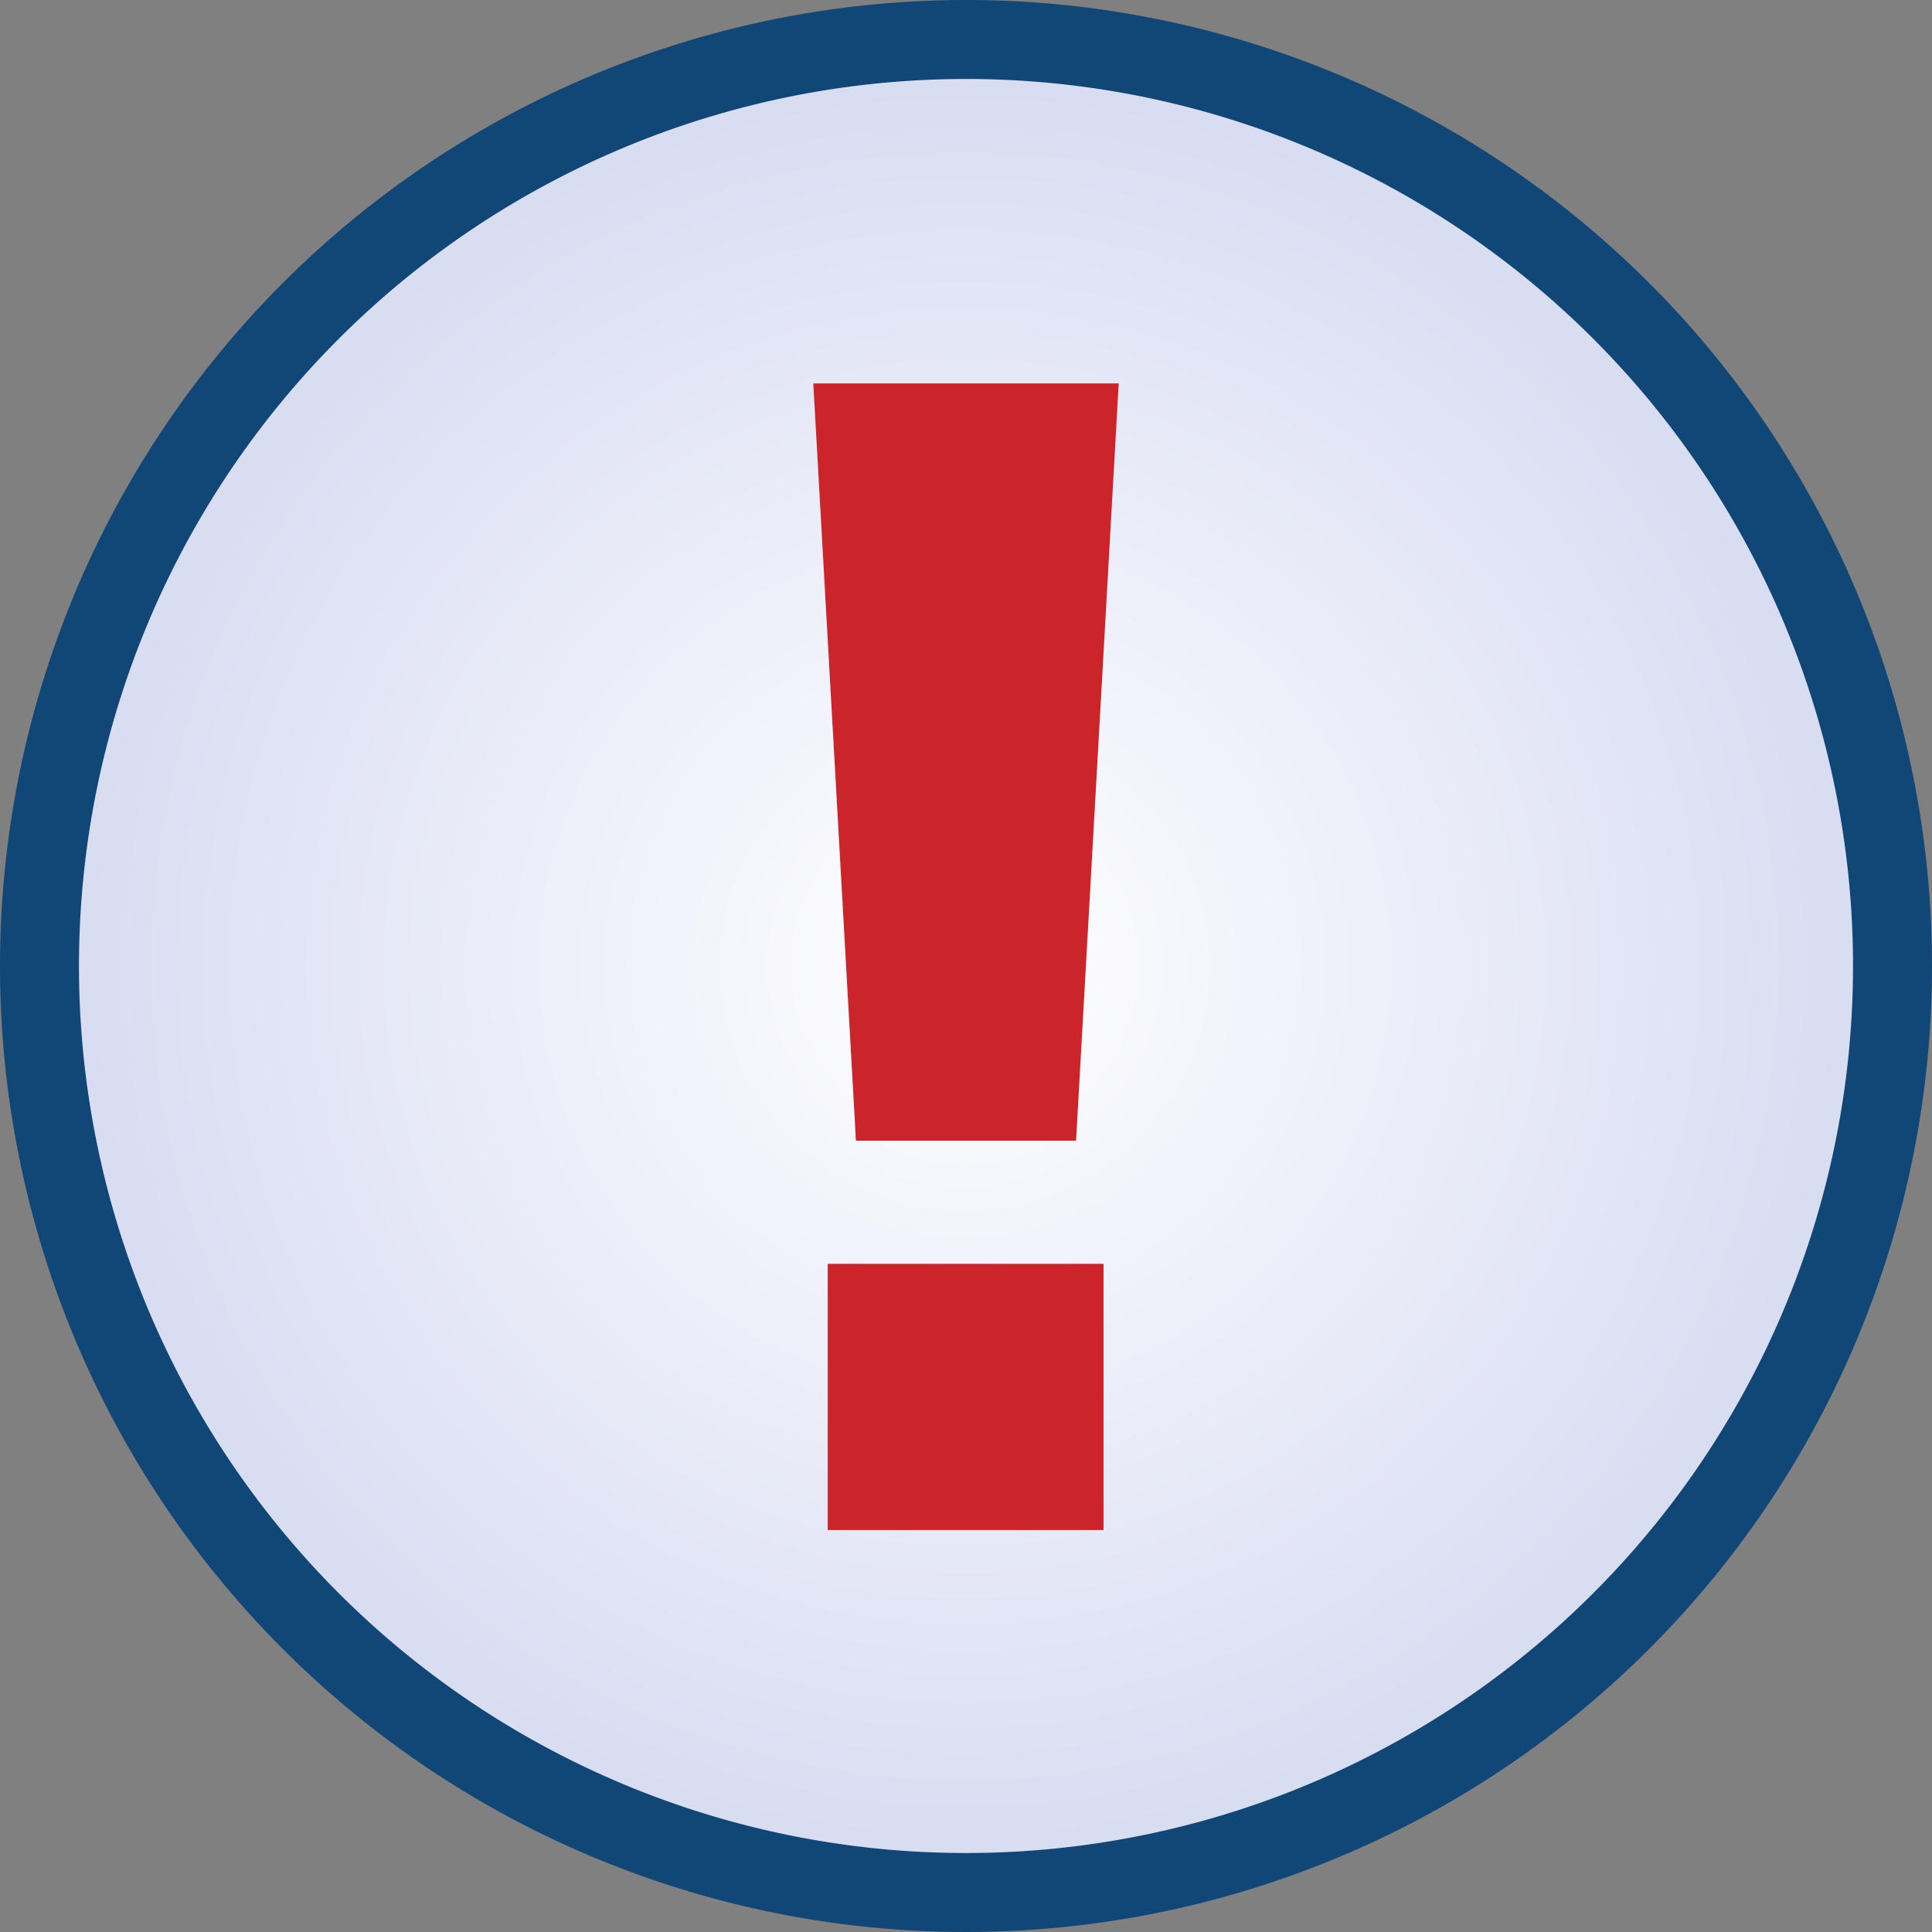 <svg xmlns="http://www.w3.org/2000/svg" viewBox="0 0 48.924 48.924">
  <rect x="0" y="0" width="48.924" height="48.924" fill="#808080" stroke="none"/>
  <defs>
    <radialGradient id="b" cx=".5" cy=".5" r="2.254" gradientTransform="rotate(1.186 .488 .478)" gradientUnits="objectBoundingBox">
      <stop offset="0" stop-color="#fff"/>
      <stop offset=".165" stop-color="#e1e4f5"/>
      <stop offset="1" stop-color="#465cc3"/>
    </radialGradient>
    <clipPath id="a">
      <path data-name="Path 22" d="M7.79 29.1A23.462 23.462 0 1031.252 5.64 23.46 23.46 0 007.79 29.1" transform="translate(-7.79 -5.64)" fill="none"/>
    </clipPath>
  </defs>
  <g data-name="Group 1022">
    <g data-name="Group 1021">
      <g data-name="Group 1011" clip-path="url(#a)" transform="translate(1 1)">
        <path data-name="Rectangle 37" fill="url(#b)" d="M0 0h46.906v46.906H0z"/>
      </g>
      <g data-name="Group 1012">
        <path data-name="Path 23" d="M47.924 24.46A23.462 23.462 0 1124.462 1a23.46 23.46 0 0123.462 23.46z" fill="none" stroke="#104776" stroke-width="2"/>
        <path data-name="Path 24" d="M27.249 28.886h-5.574l-1.08-19.177h7.734l-1.08 19.177zm-6.288 3.118h6.984v6.741h-6.984z" fill="#cc242b"/>
      </g>
    </g>
  </g>
</svg>